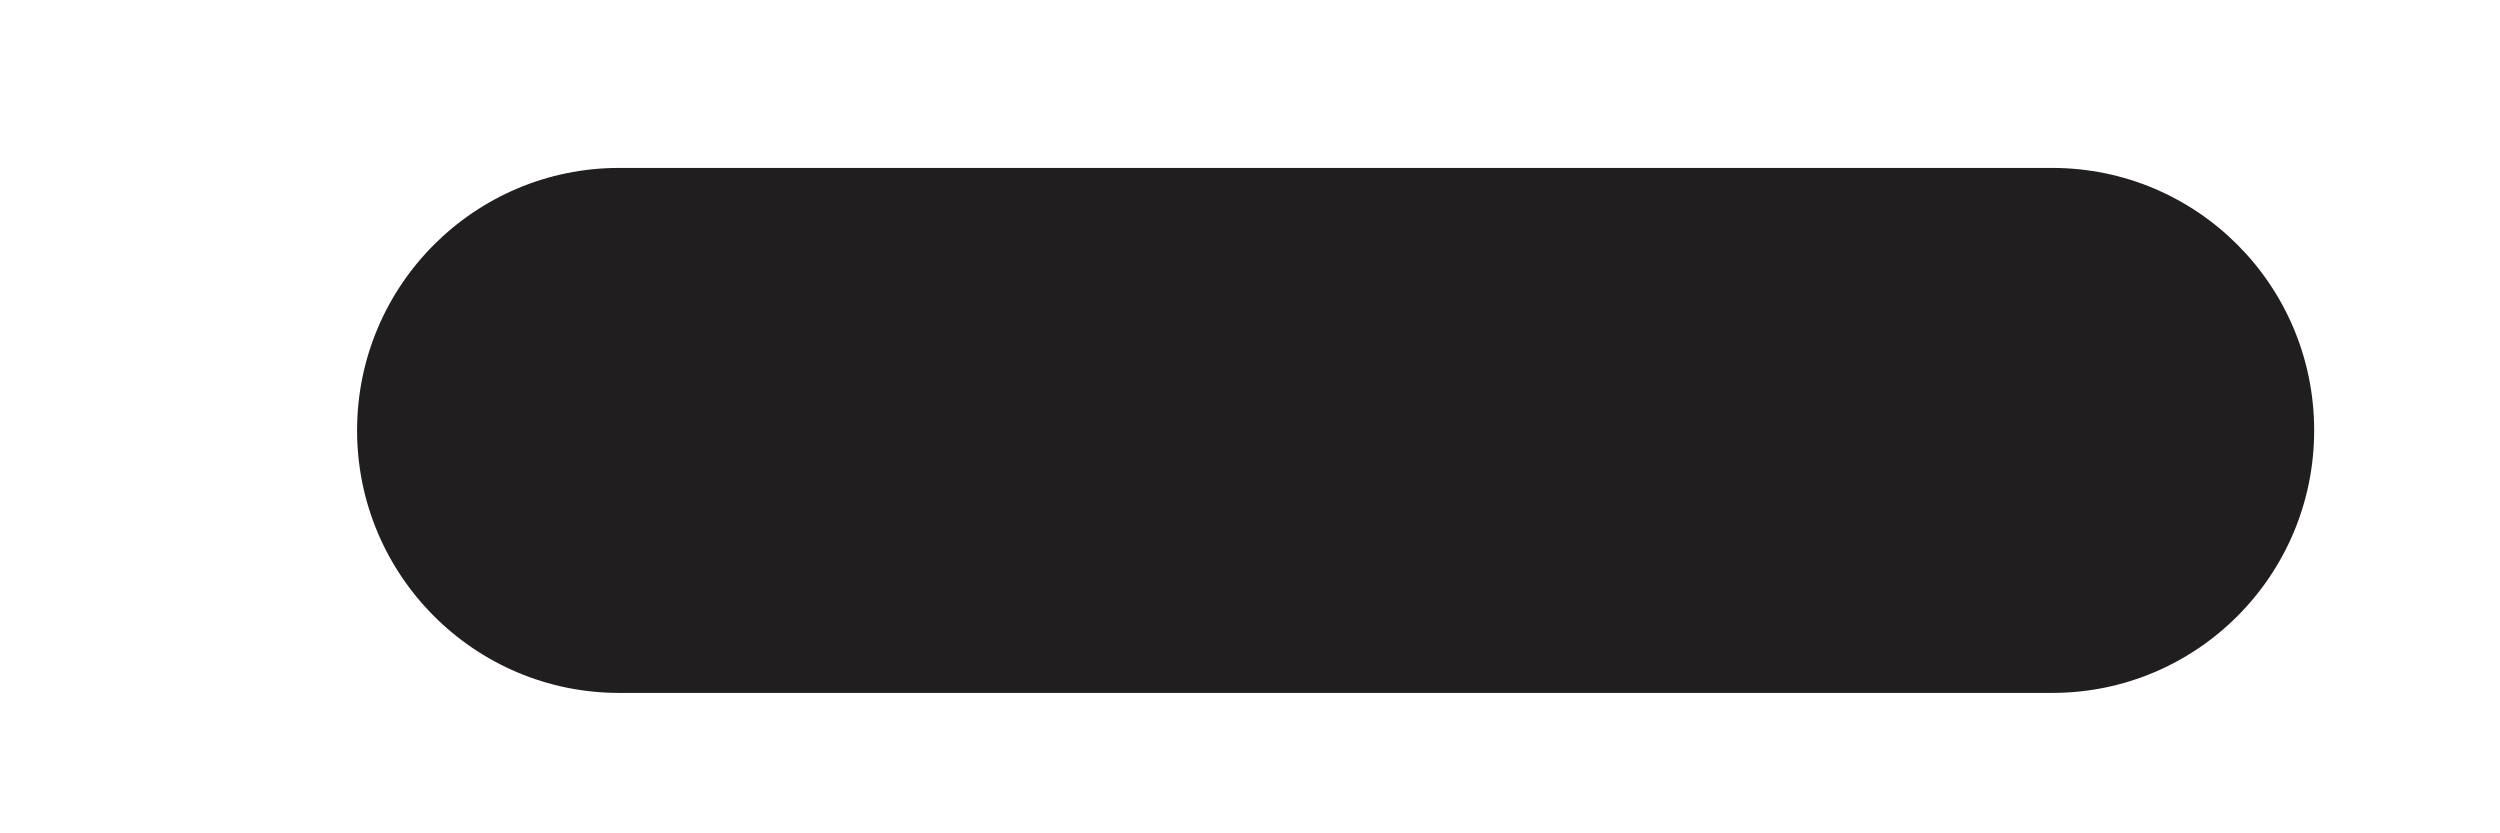 <?xml version="1.0" encoding="UTF-8"?><svg xmlns="http://www.w3.org/2000/svg" xmlns:xlink="http://www.w3.org/1999/xlink" xmlns:avocode="https://avocode.com/" id="SVGDoc65204f9784f7a" width="6px" height="2px" version="1.1" viewBox="0 0 6 2" aria-hidden="true"><defs><linearGradient class="cerosgradient" data-cerosgradient="true" id="CerosGradient_idc49bd2712" gradientUnits="userSpaceOnUse" x1="50%" y1="100%" x2="50%" y2="0%"><stop offset="0%" stop-color="#d1d1d1"/><stop offset="100%" stop-color="#d1d1d1"/></linearGradient><linearGradient/></defs><g><g><path d="M4.925,1.663v0h-3.439c-0.347,0 -0.629,-0.282 -0.629,-0.63c0,-0.348 0.282,-0.63 0.629,-0.63h3.439c0.348,0 0.629,0.282 0.629,0.63c0,0.348 -0.281,0.63 -0.629,0.63z" fill="#211e1f" fill-opacity="1"/></g></g></svg>